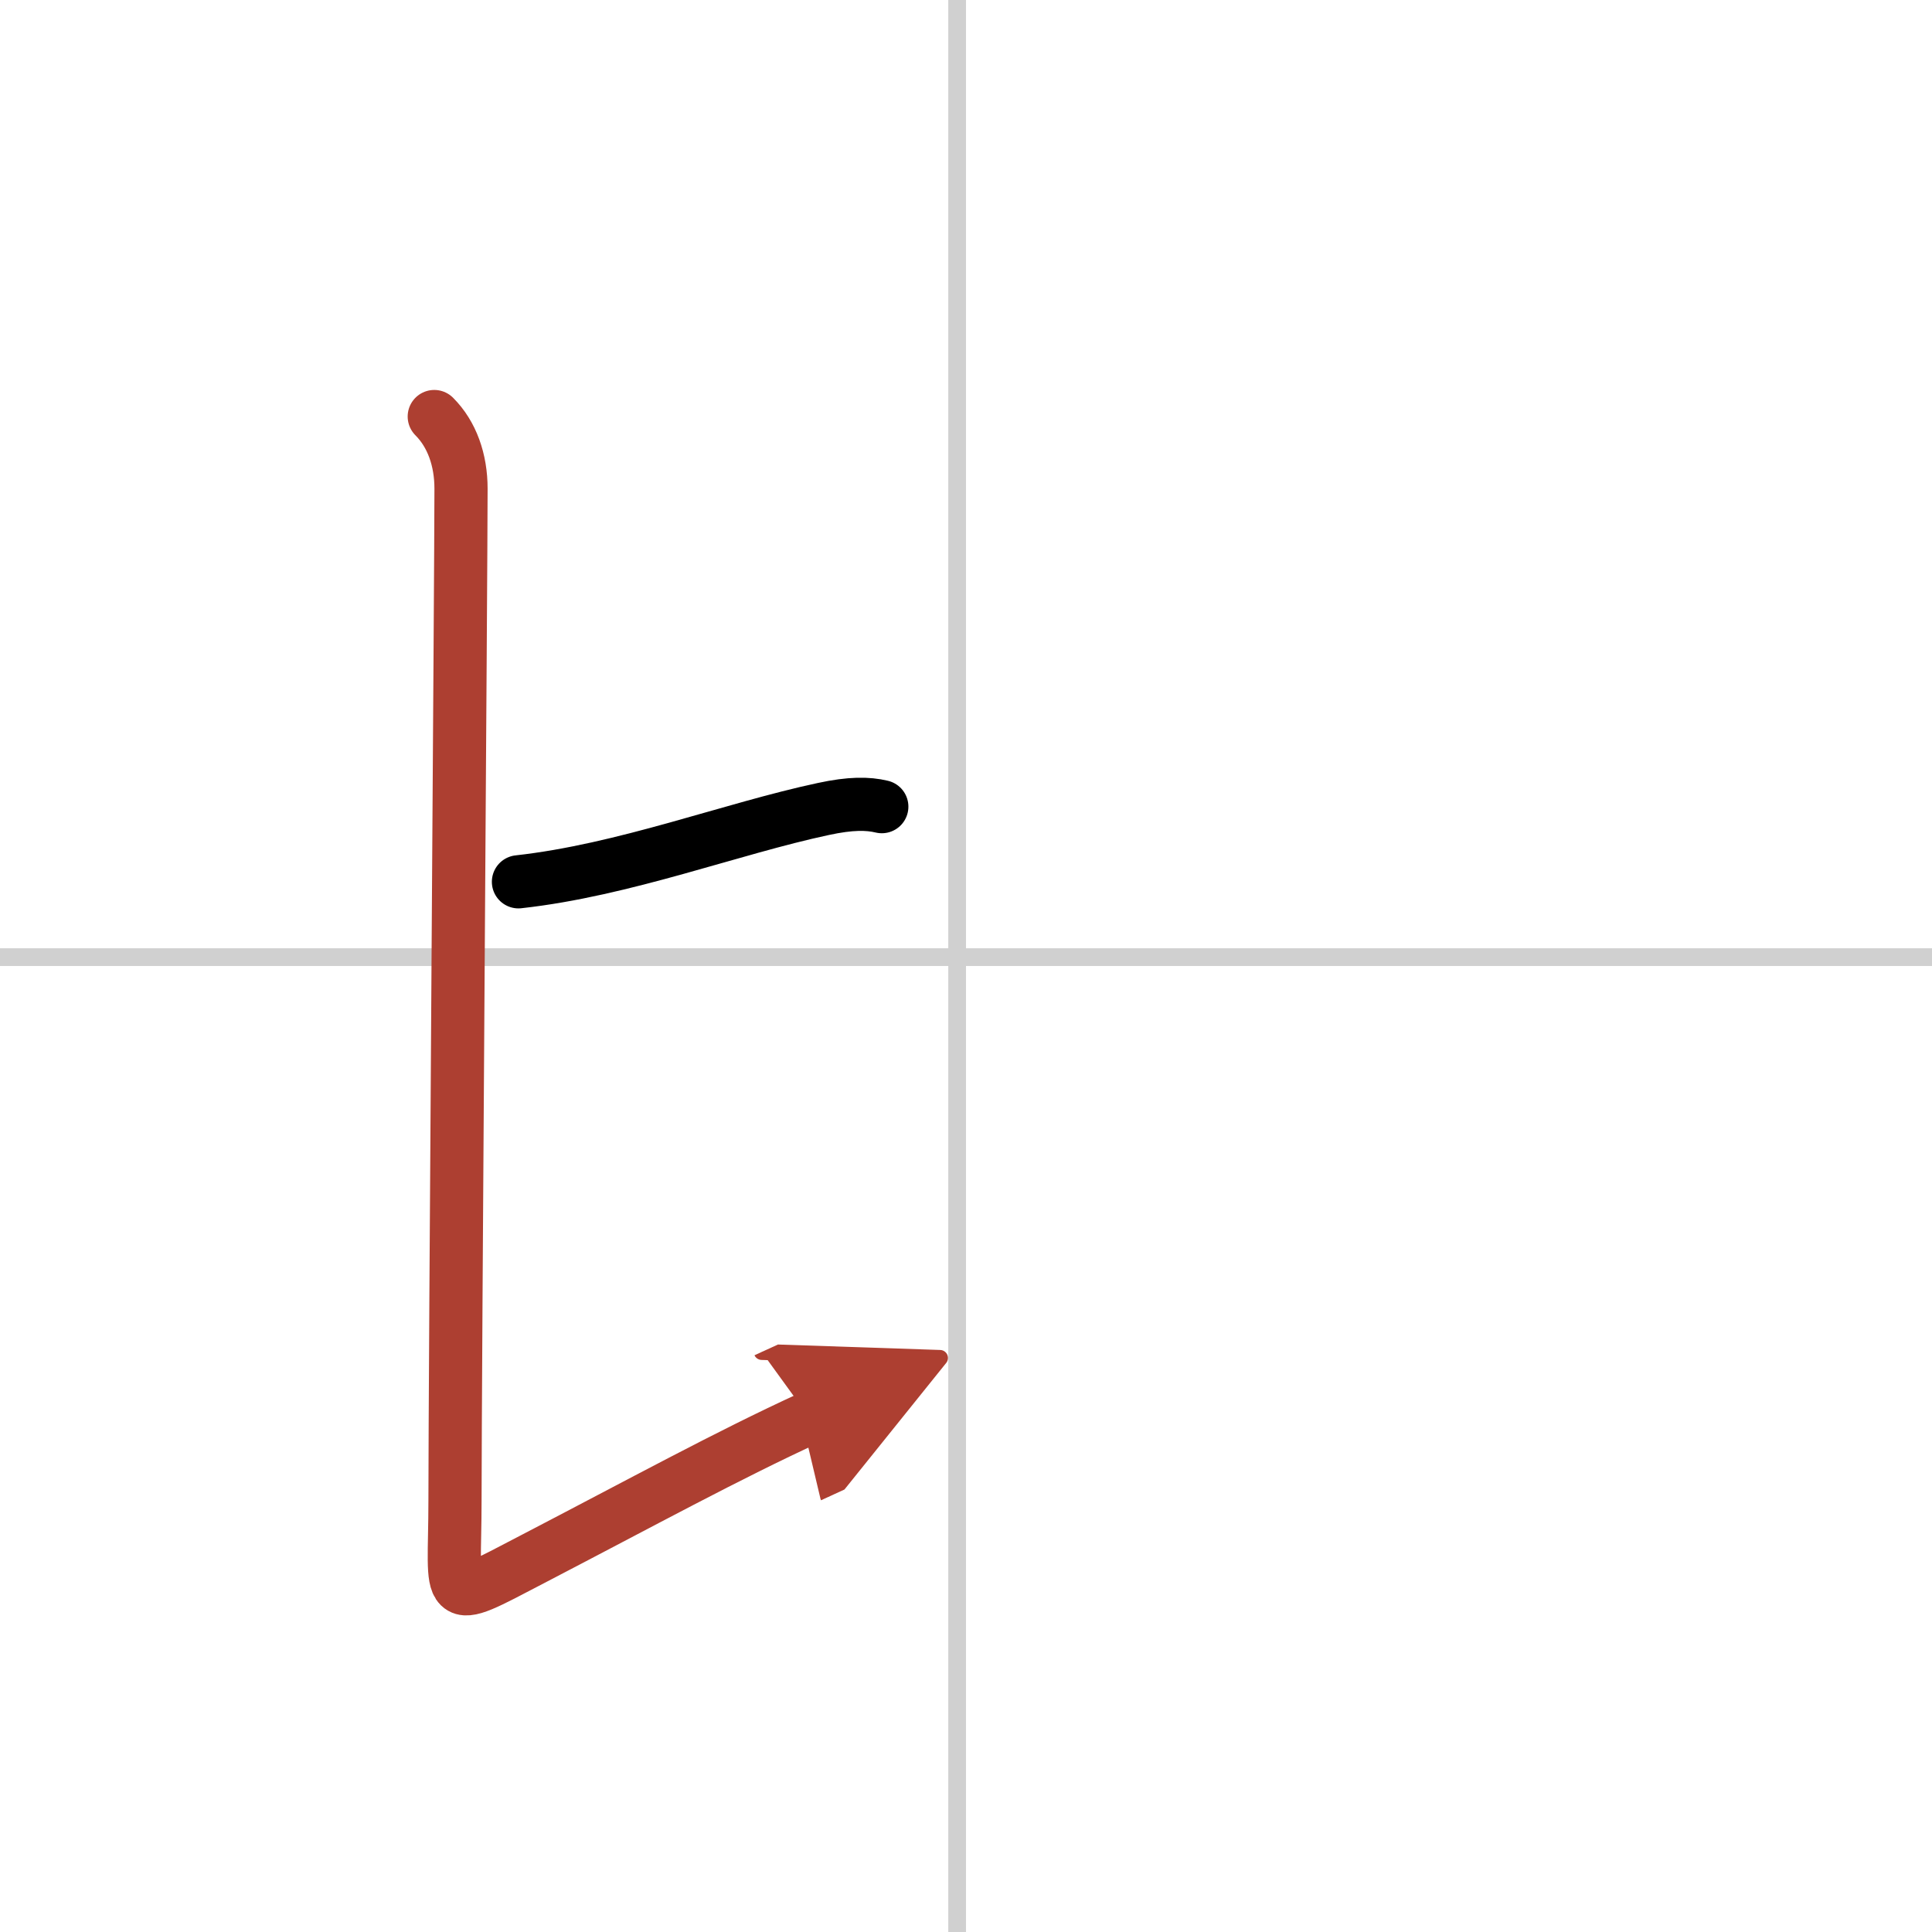 <svg width="400" height="400" viewBox="0 0 109 109" xmlns="http://www.w3.org/2000/svg"><defs><marker id="a" markerWidth="4" orient="auto" refX="1" refY="5" viewBox="0 0 10 10"><polyline points="0 0 10 5 0 10 1 5" fill="#ad3f31" stroke="#ad3f31"/></marker></defs><g fill="none" stroke="#000" stroke-linecap="round" stroke-linejoin="round" stroke-width="3"><rect width="100%" height="100%" fill="#fff" stroke="#fff"/><line x1="54" x2="54" y2="109" stroke="#d0d0d0" stroke-width="1"/><line x2="109" y1="54" y2="54" stroke="#d0d0d0" stroke-width="1"/><path d="m29.25 49.75c5.98-0.66 12-3 17.21-4.11 1.53-0.33 2.5-0.32 3.29-0.13"/><path d="m24.5 23.5c1 1 1.51 2.45 1.51 4.07 0 4.45-0.34 50.16-0.34 57.09 0 5.82-0.75 5.98 4.33 3.33 6.25-3.25 11.07-5.89 15.67-8" marker-end="url(#a)" stroke="#ad3f31"/></g></svg>
